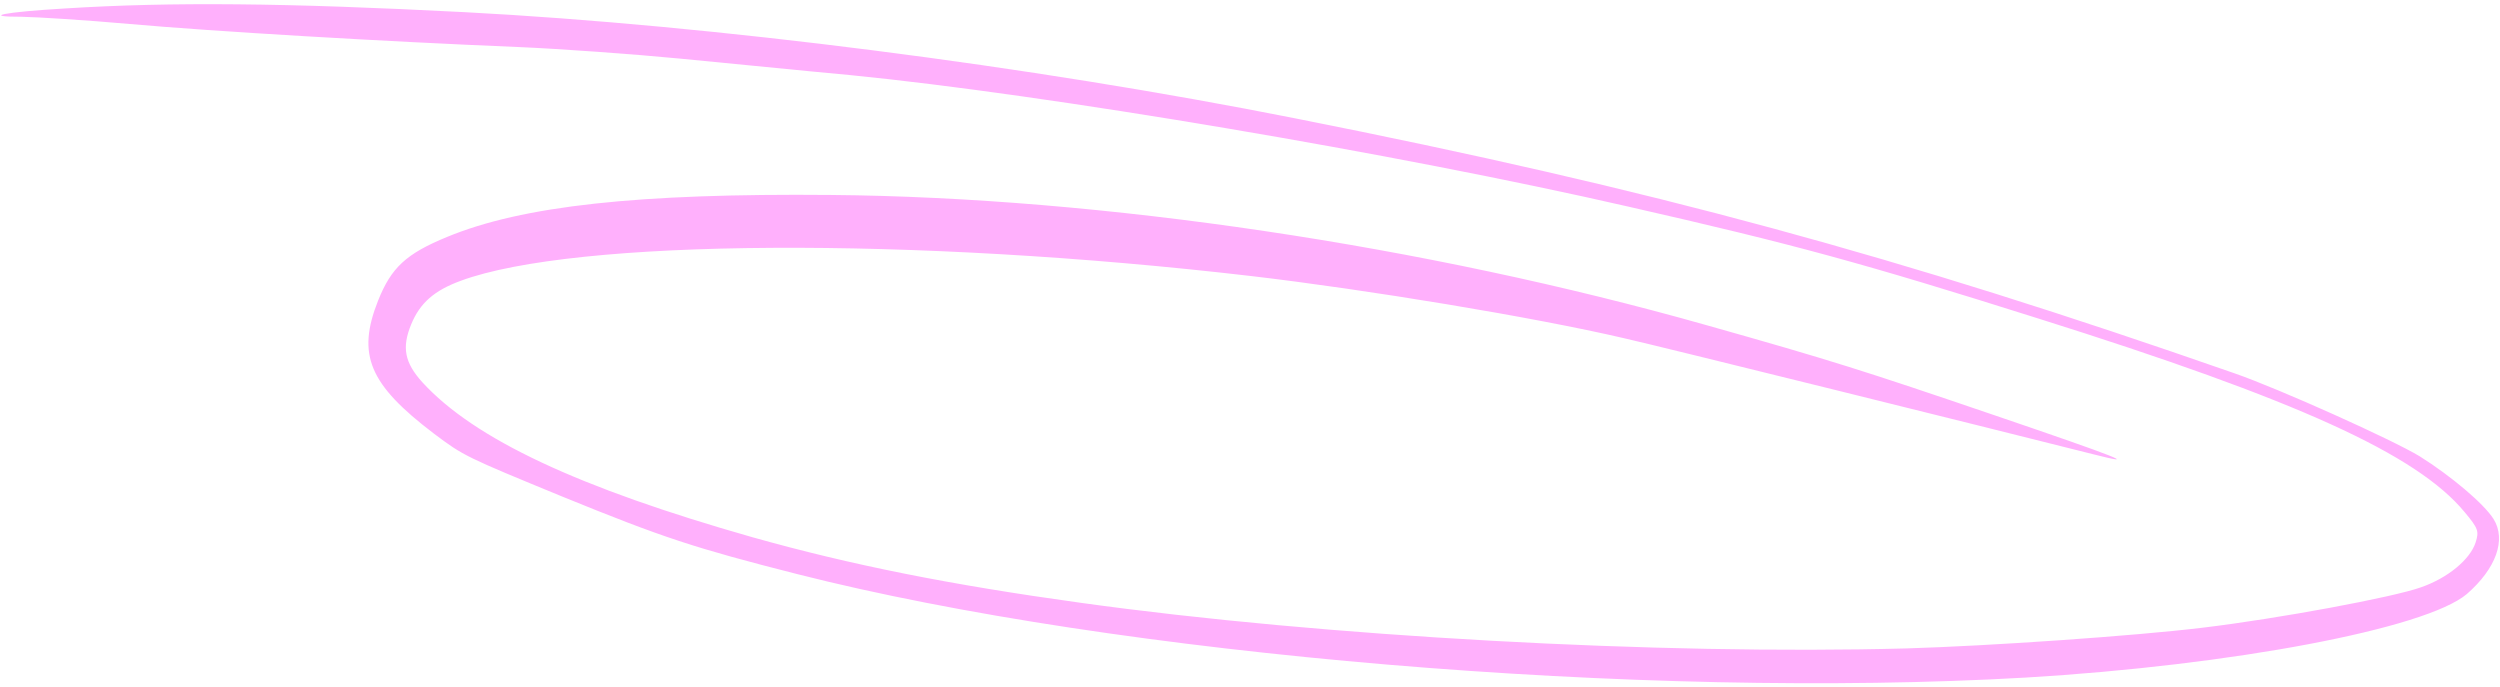 <?xml version="1.0" encoding="UTF-8"?> <svg xmlns="http://www.w3.org/2000/svg" width="575" height="158" viewBox="0 0 575 158" fill="none"><path fill-rule="evenodd" clip-rule="evenodd" d="M513.801 85.813C436.422 58.814 380.098 43.504 297.879 27.218C236.949 15.112 163.887 5.792 106.82 2.795C65.742 0.672 39.47 0.406 15.052 1.94C0.874 2.761 -4.424 3.866 5.008 3.857C8.527 3.923 19.66 4.614 29.841 5.519C48.866 7.211 88.13 9.538 119.176 10.817C128.782 11.226 145.584 12.435 156.565 13.496C167.472 14.527 185.07 16.323 195.577 17.276C240.628 21.725 320.958 35.245 374.549 47.53C412.668 56.214 428.149 60.423 468.723 73.229C528.461 92.018 555.849 104.497 566.832 117.746C570.019 121.563 570.206 122.159 569.394 124.763C568.139 128.655 563.003 132.937 556.849 135.072C550.455 137.368 524.133 142.267 506.571 144.375C491.002 146.266 457.353 148.583 438.529 149.134C381.582 150.681 304.12 146.378 248.57 138.646C218.532 134.497 195.673 129.931 173.038 123.557C132.925 112.151 109.075 100.954 97.139 87.919C93.038 83.379 92.388 79.914 94.578 74.592C96.585 69.714 99.851 66.823 105.962 64.584C132.181 54.888 210.045 54.429 287.714 63.484C314.449 66.62 352.68 72.93 373.517 77.787C381.905 79.683 456.469 98.177 481.465 104.486C492.504 107.3 487.295 105.243 459.151 95.651C428.58 85.232 421.161 82.871 392.483 74.787C327.795 56.468 253.383 45.383 191.155 44.842C146.688 44.436 120.148 47.344 102.85 54.487C93.381 58.37 89.994 61.557 86.966 69.127C82.004 81.605 84.91 88.418 99.803 99.732C106.675 104.893 107.045 105.046 129.311 114.207C152.569 123.691 159.736 126.035 183.384 132.048C256.995 150.755 377.712 160.929 465.958 155.84C513.485 153.01 557.946 144.598 567.365 136.633C574.105 130.764 576.485 124.138 573.516 119.372C571.321 115.876 563.748 109.476 556.528 104.949C550.444 101.236 524.252 89.422 513.801 85.813Z" fill="#FFB0FC"></path></svg> 